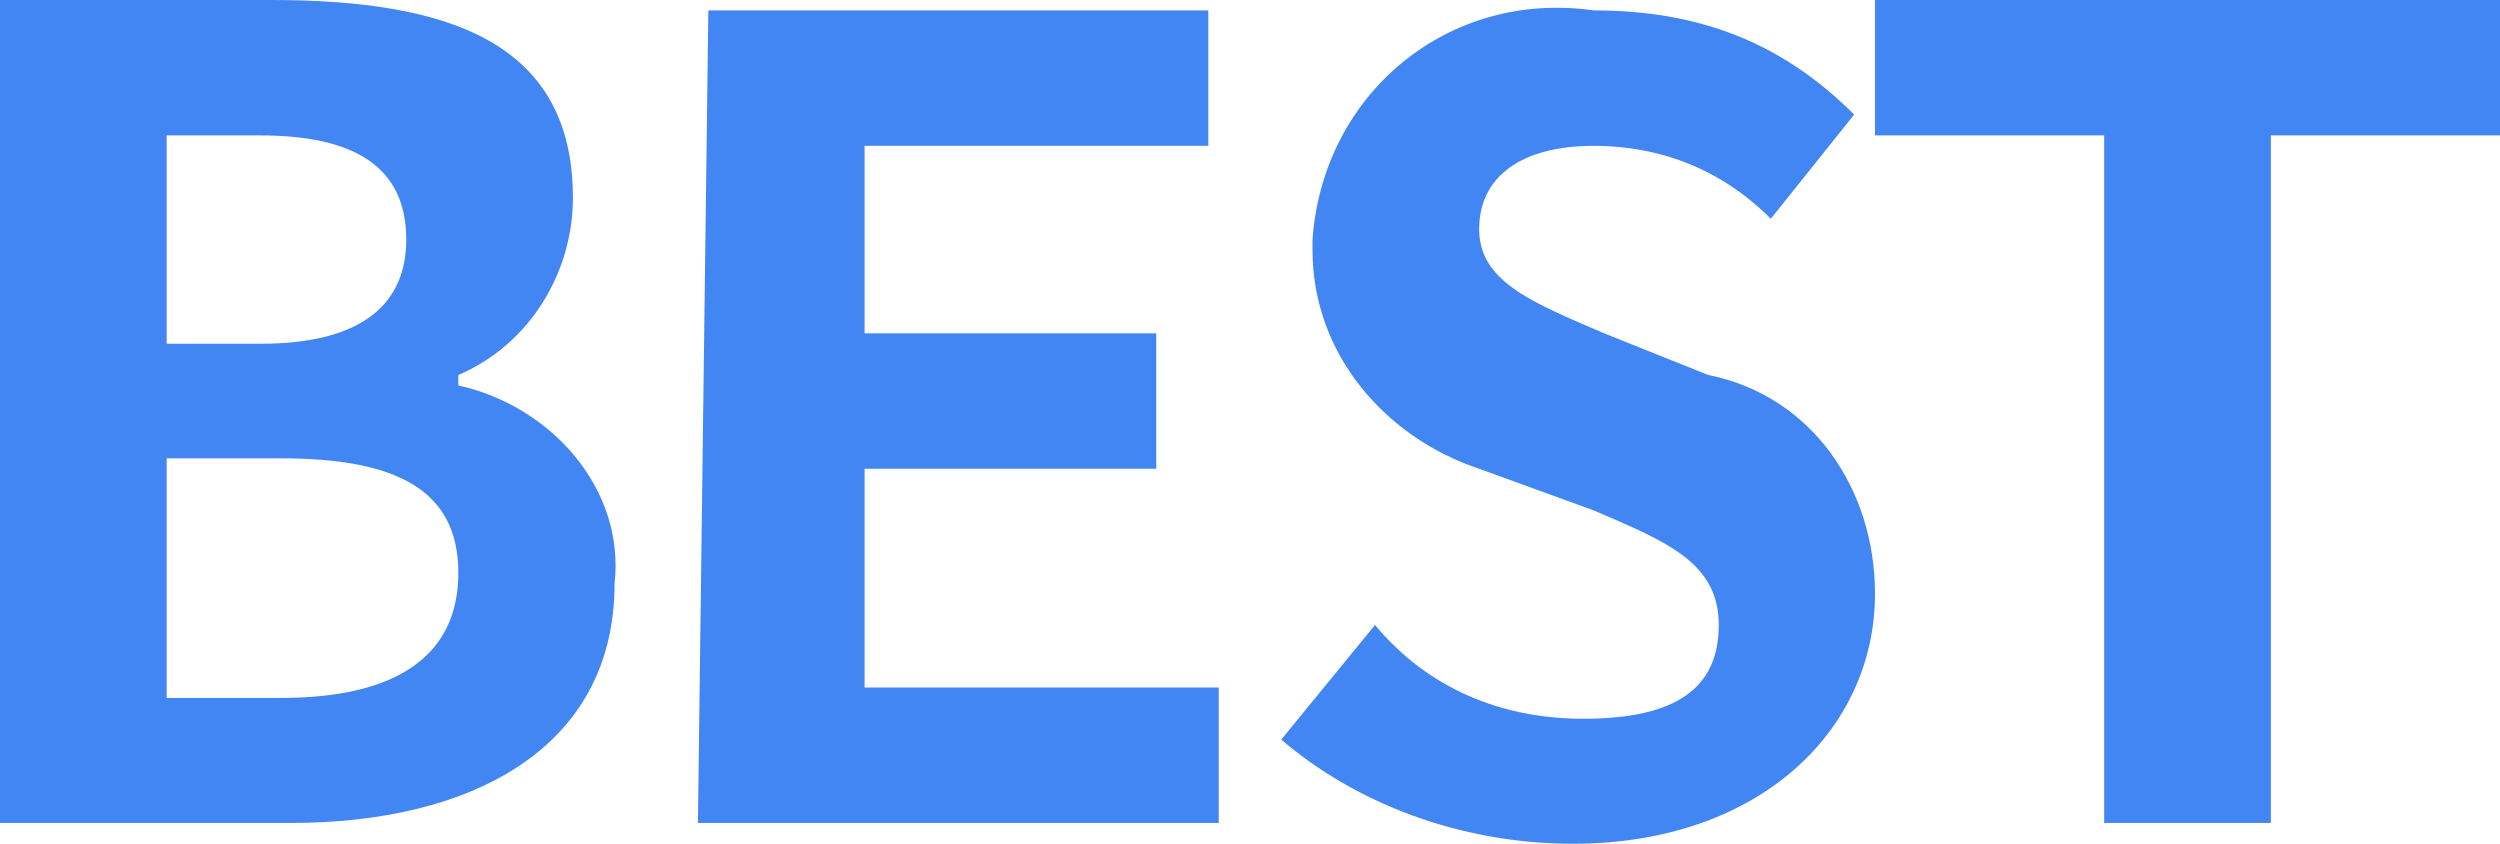 <?xml version="1.0" encoding="utf-8"?>
<!-- Generator: Adobe Illustrator 25.4.1, SVG Export Plug-In . SVG Version: 6.00 Build 0)  -->
<svg version="1.1" id="Layer_1" xmlns="http://www.w3.org/2000/svg" xmlns:xlink="http://www.w3.org/1999/xlink" x="0px" y="0px"
	 viewBox="0 0 24 8.1" style="enable-background:new 0 0 24 8.1;" xml:space="preserve">
<style type="text/css">
	.st0{fill:#4286F4;}
</style>
<g id="best_small" transform="translate(-1536 -858)">
	<path id="패스_6759" class="st0" d="M1536,865.9h2.8c1.7,0,3.1-0.7,3.1-2.3c0.1-0.9-0.6-1.7-1.5-1.9v-0.1c0.7-0.3,1.1-1,1.1-1.7
		c0-1.5-1.2-1.9-2.9-1.9h-2.6V865.9z M1537.6,861.3v-2h0.9c0.9,0,1.4,0.3,1.4,1c0,0.6-0.4,1-1.4,1H1537.6z M1537.6,864.7v-2.3h1.1
		c1.1,0,1.7,0.3,1.7,1.1s-0.6,1.2-1.7,1.2H1537.6z M1542.7,865.9h5v-1.3h-3.4v-2.1h2.8v-1.3h-2.8v-1.8h3.3v-1.3h-4.8L1542.7,865.9
		L1542.7,865.9z M1551.1,866.1c1.8,0,2.9-1.1,2.9-2.4c0-1-0.6-1.9-1.6-2.1l-1-0.4c-0.7-0.3-1.2-0.5-1.2-1s0.4-0.8,1.1-0.8
		c0.6,0,1.2,0.2,1.7,0.7l0.8-1c-0.7-0.7-1.5-1-2.5-1c-1.4-0.2-2.6,0.8-2.7,2.2v0.1c0,1,0.7,1.8,1.6,2.1l1.1,0.4
		c0.7,0.3,1.2,0.5,1.2,1.1s-0.4,0.9-1.3,0.9c-0.8,0-1.5-0.3-2-0.9l-0.9,1.1C1549,865.7,1550,866.1,1551.1,866.1z M1556.2,865.9h1.6
		v-6.6h2.2V858h-6v1.3h2.2L1556.2,865.9z"/>
</g>
</svg>
